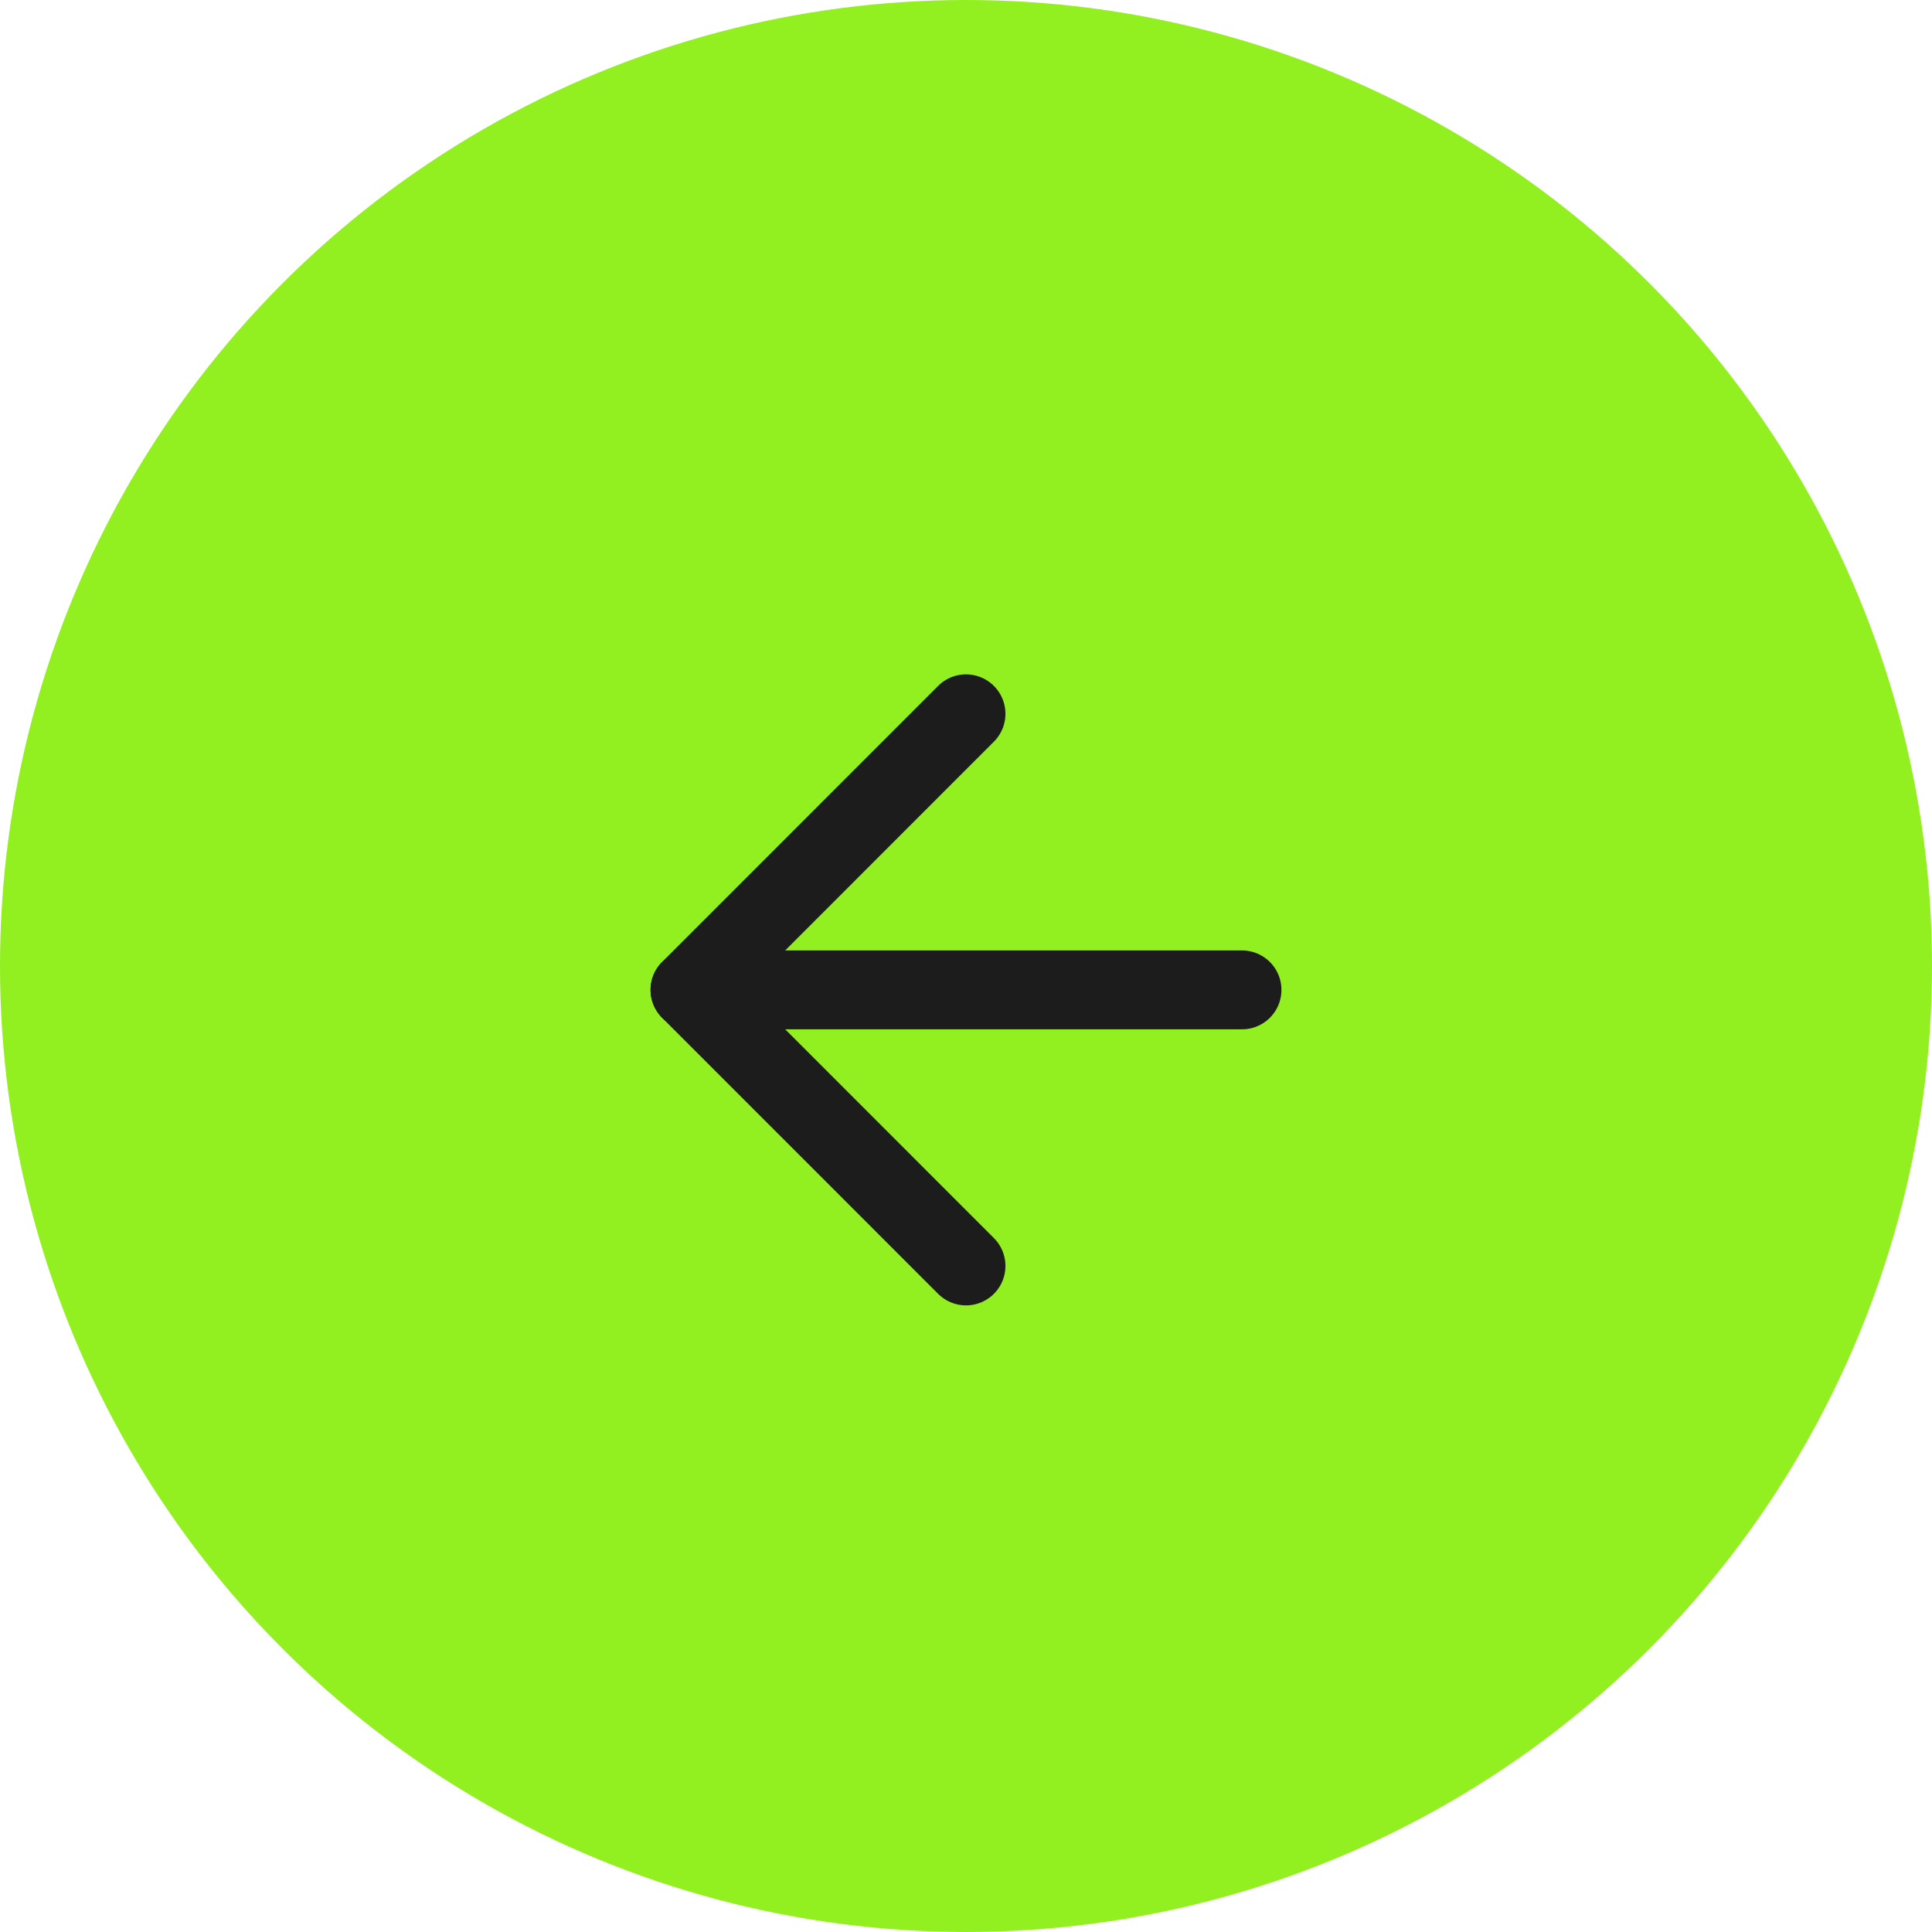 <?xml version="1.0" encoding="UTF-8"?> <svg xmlns="http://www.w3.org/2000/svg" width="28" height="28" viewBox="0 0 28 28" fill="none"><circle cx="14" cy="14" r="14" fill="#92EF20"></circle><path d="M18 14.346L10 14.346" stroke="#1C1C1C" stroke-width="1.143" stroke-linecap="round" stroke-linejoin="round"></path><path d="M14 18.347L10 14.346L14 10.345" stroke="#1C1C1C" stroke-width="1.143" stroke-linecap="round" stroke-linejoin="round"></path></svg> 